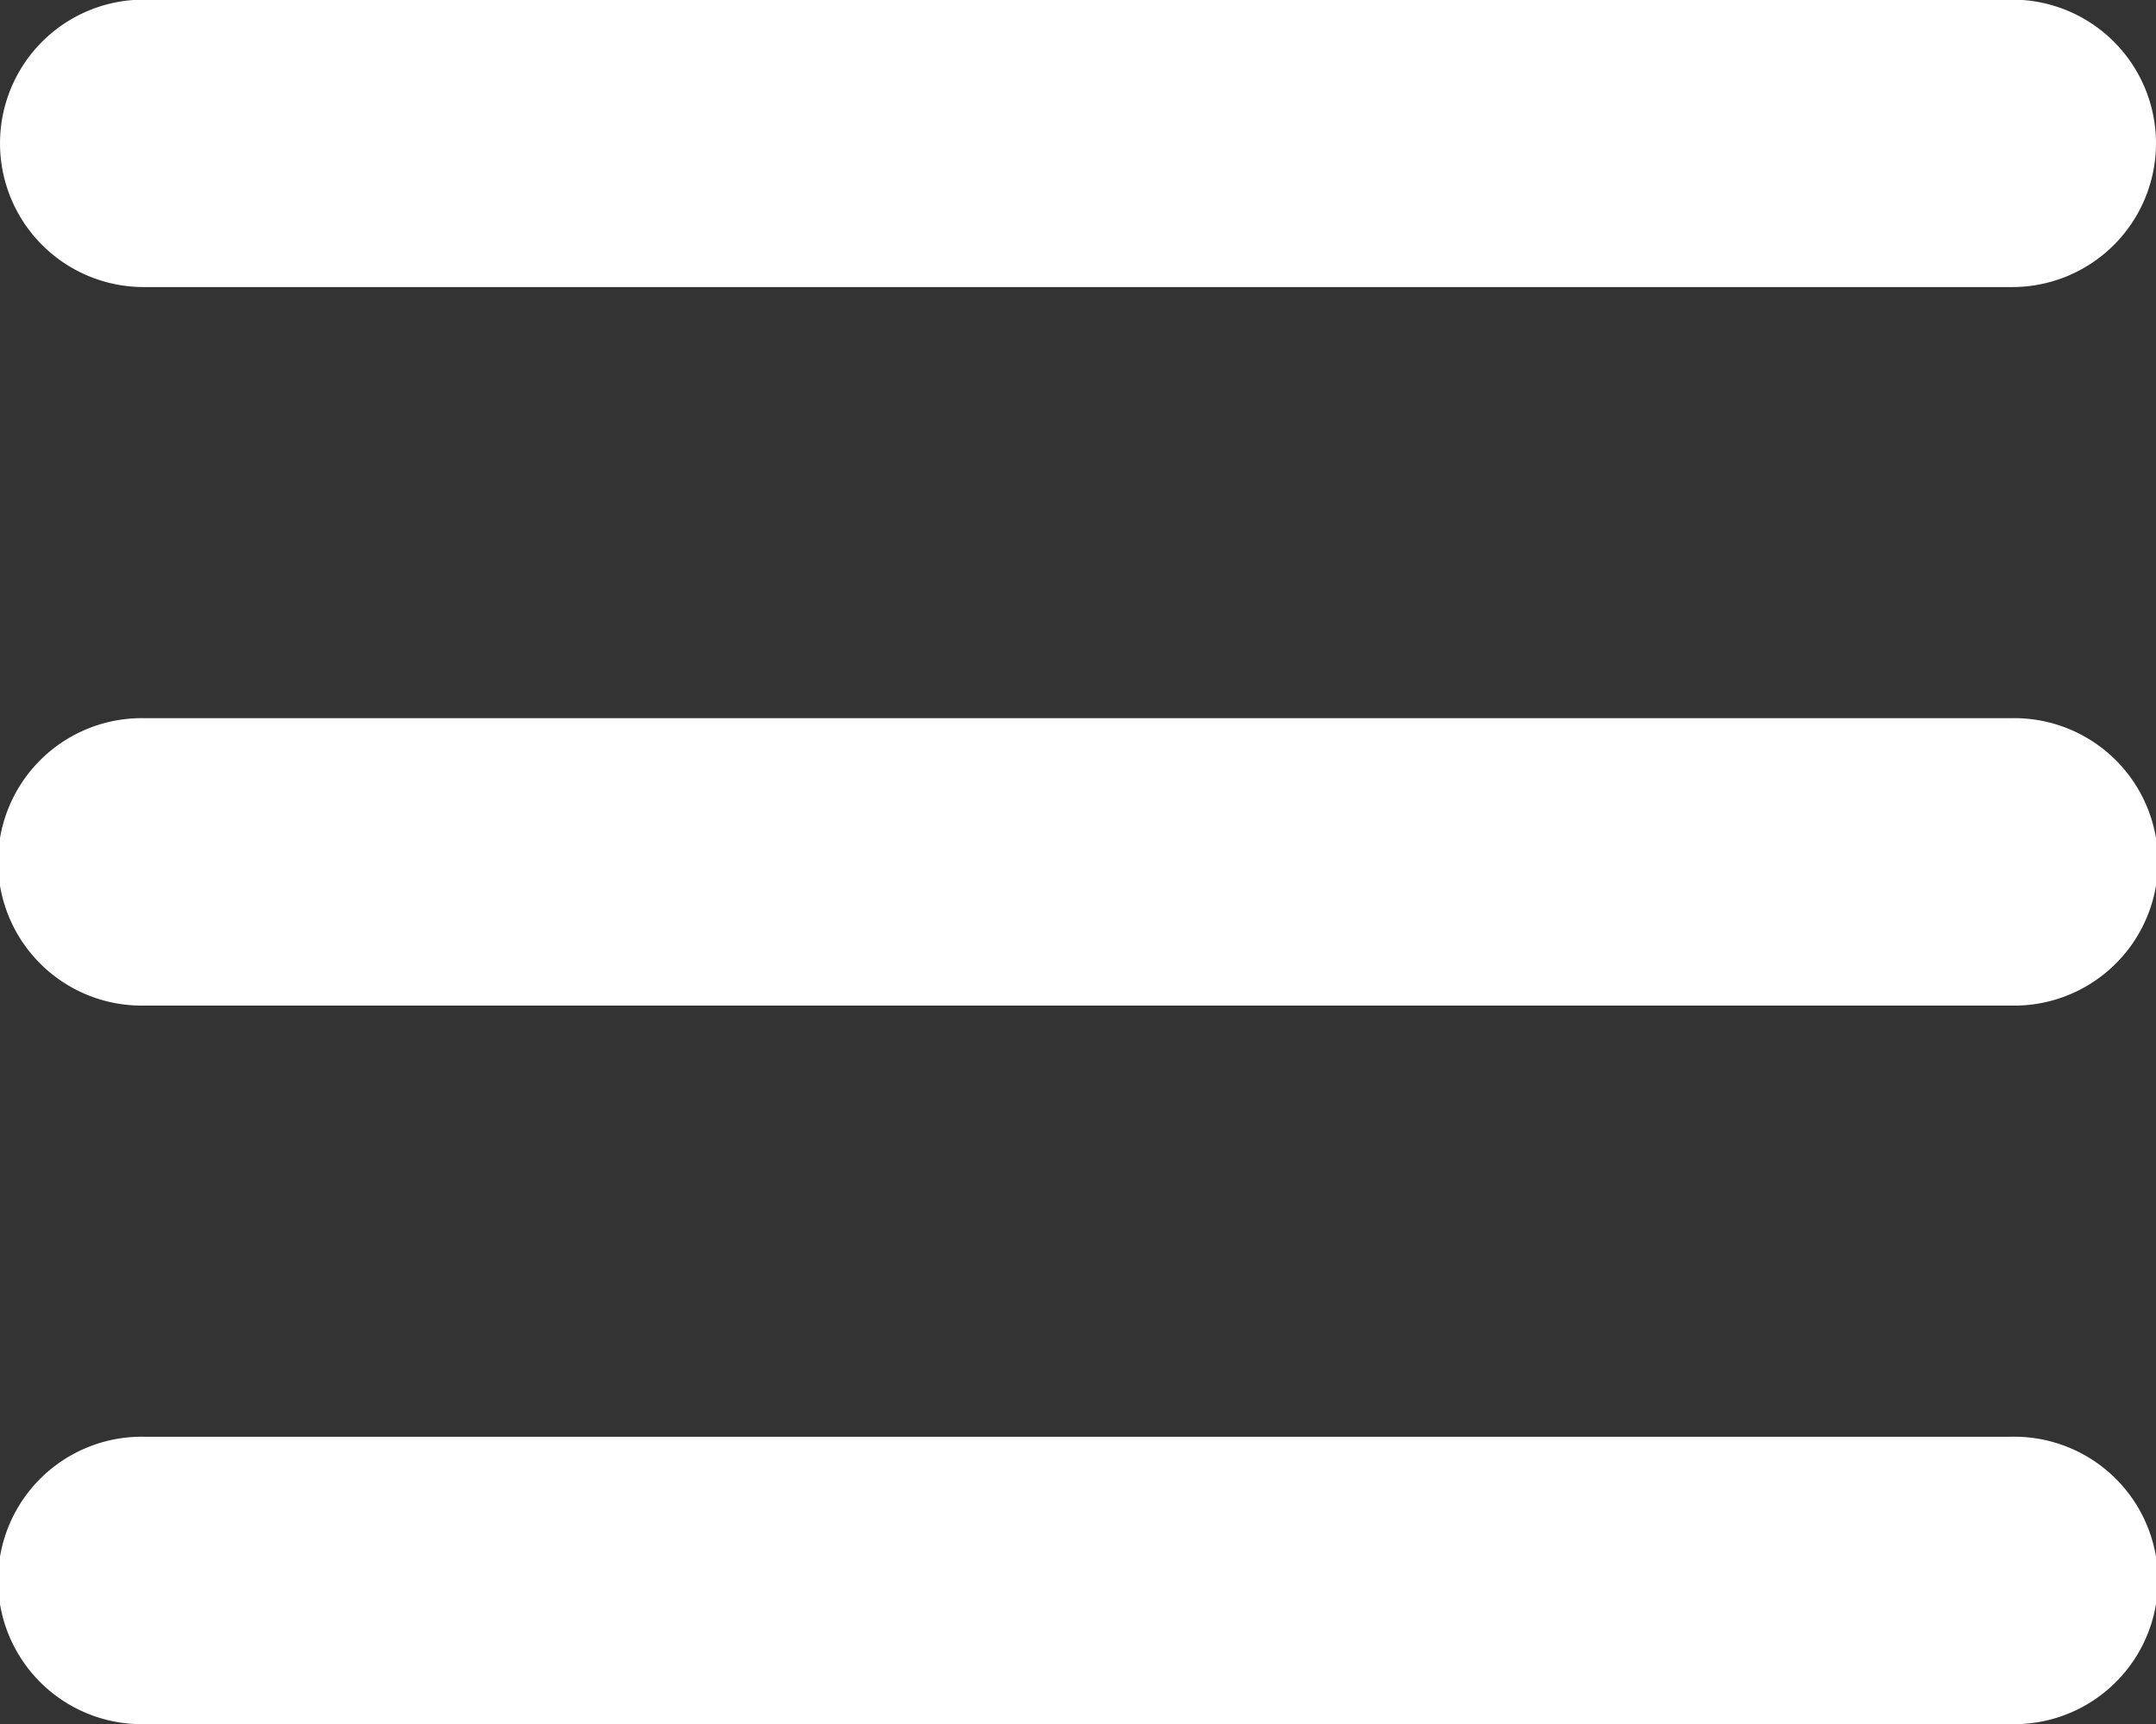 <svg xmlns="http://www.w3.org/2000/svg" width="80" height="63.969" viewBox="0 0 80 63.969">
  <rect x="0" y="0" width="80" height="63.969" fill="#333333" stroke="none"/>
  <defs>
    <style>
      .cls-1 {
        fill: #fff;
        fill-rule: evenodd;
      }
    </style>
  </defs>
  <path id="_enu_burger" data-name=";enu burger" class="cls-1" d="M821.333,79.986h69.334a5.332,5.332,0,1,1,0,10.665H821.333A5.332,5.332,0,1,1,821.333,79.986Zm0,26.661h69.334a5.333,5.333,0,1,1,0,10.665H821.333A5.333,5.333,0,1,1,821.333,106.647Zm0,26.662h69.334a5.333,5.333,0,1,1,0,10.665H821.333A5.333,5.333,0,1,1,821.333,133.309Z" transform="translate(-816 -80)"/>
</svg>
